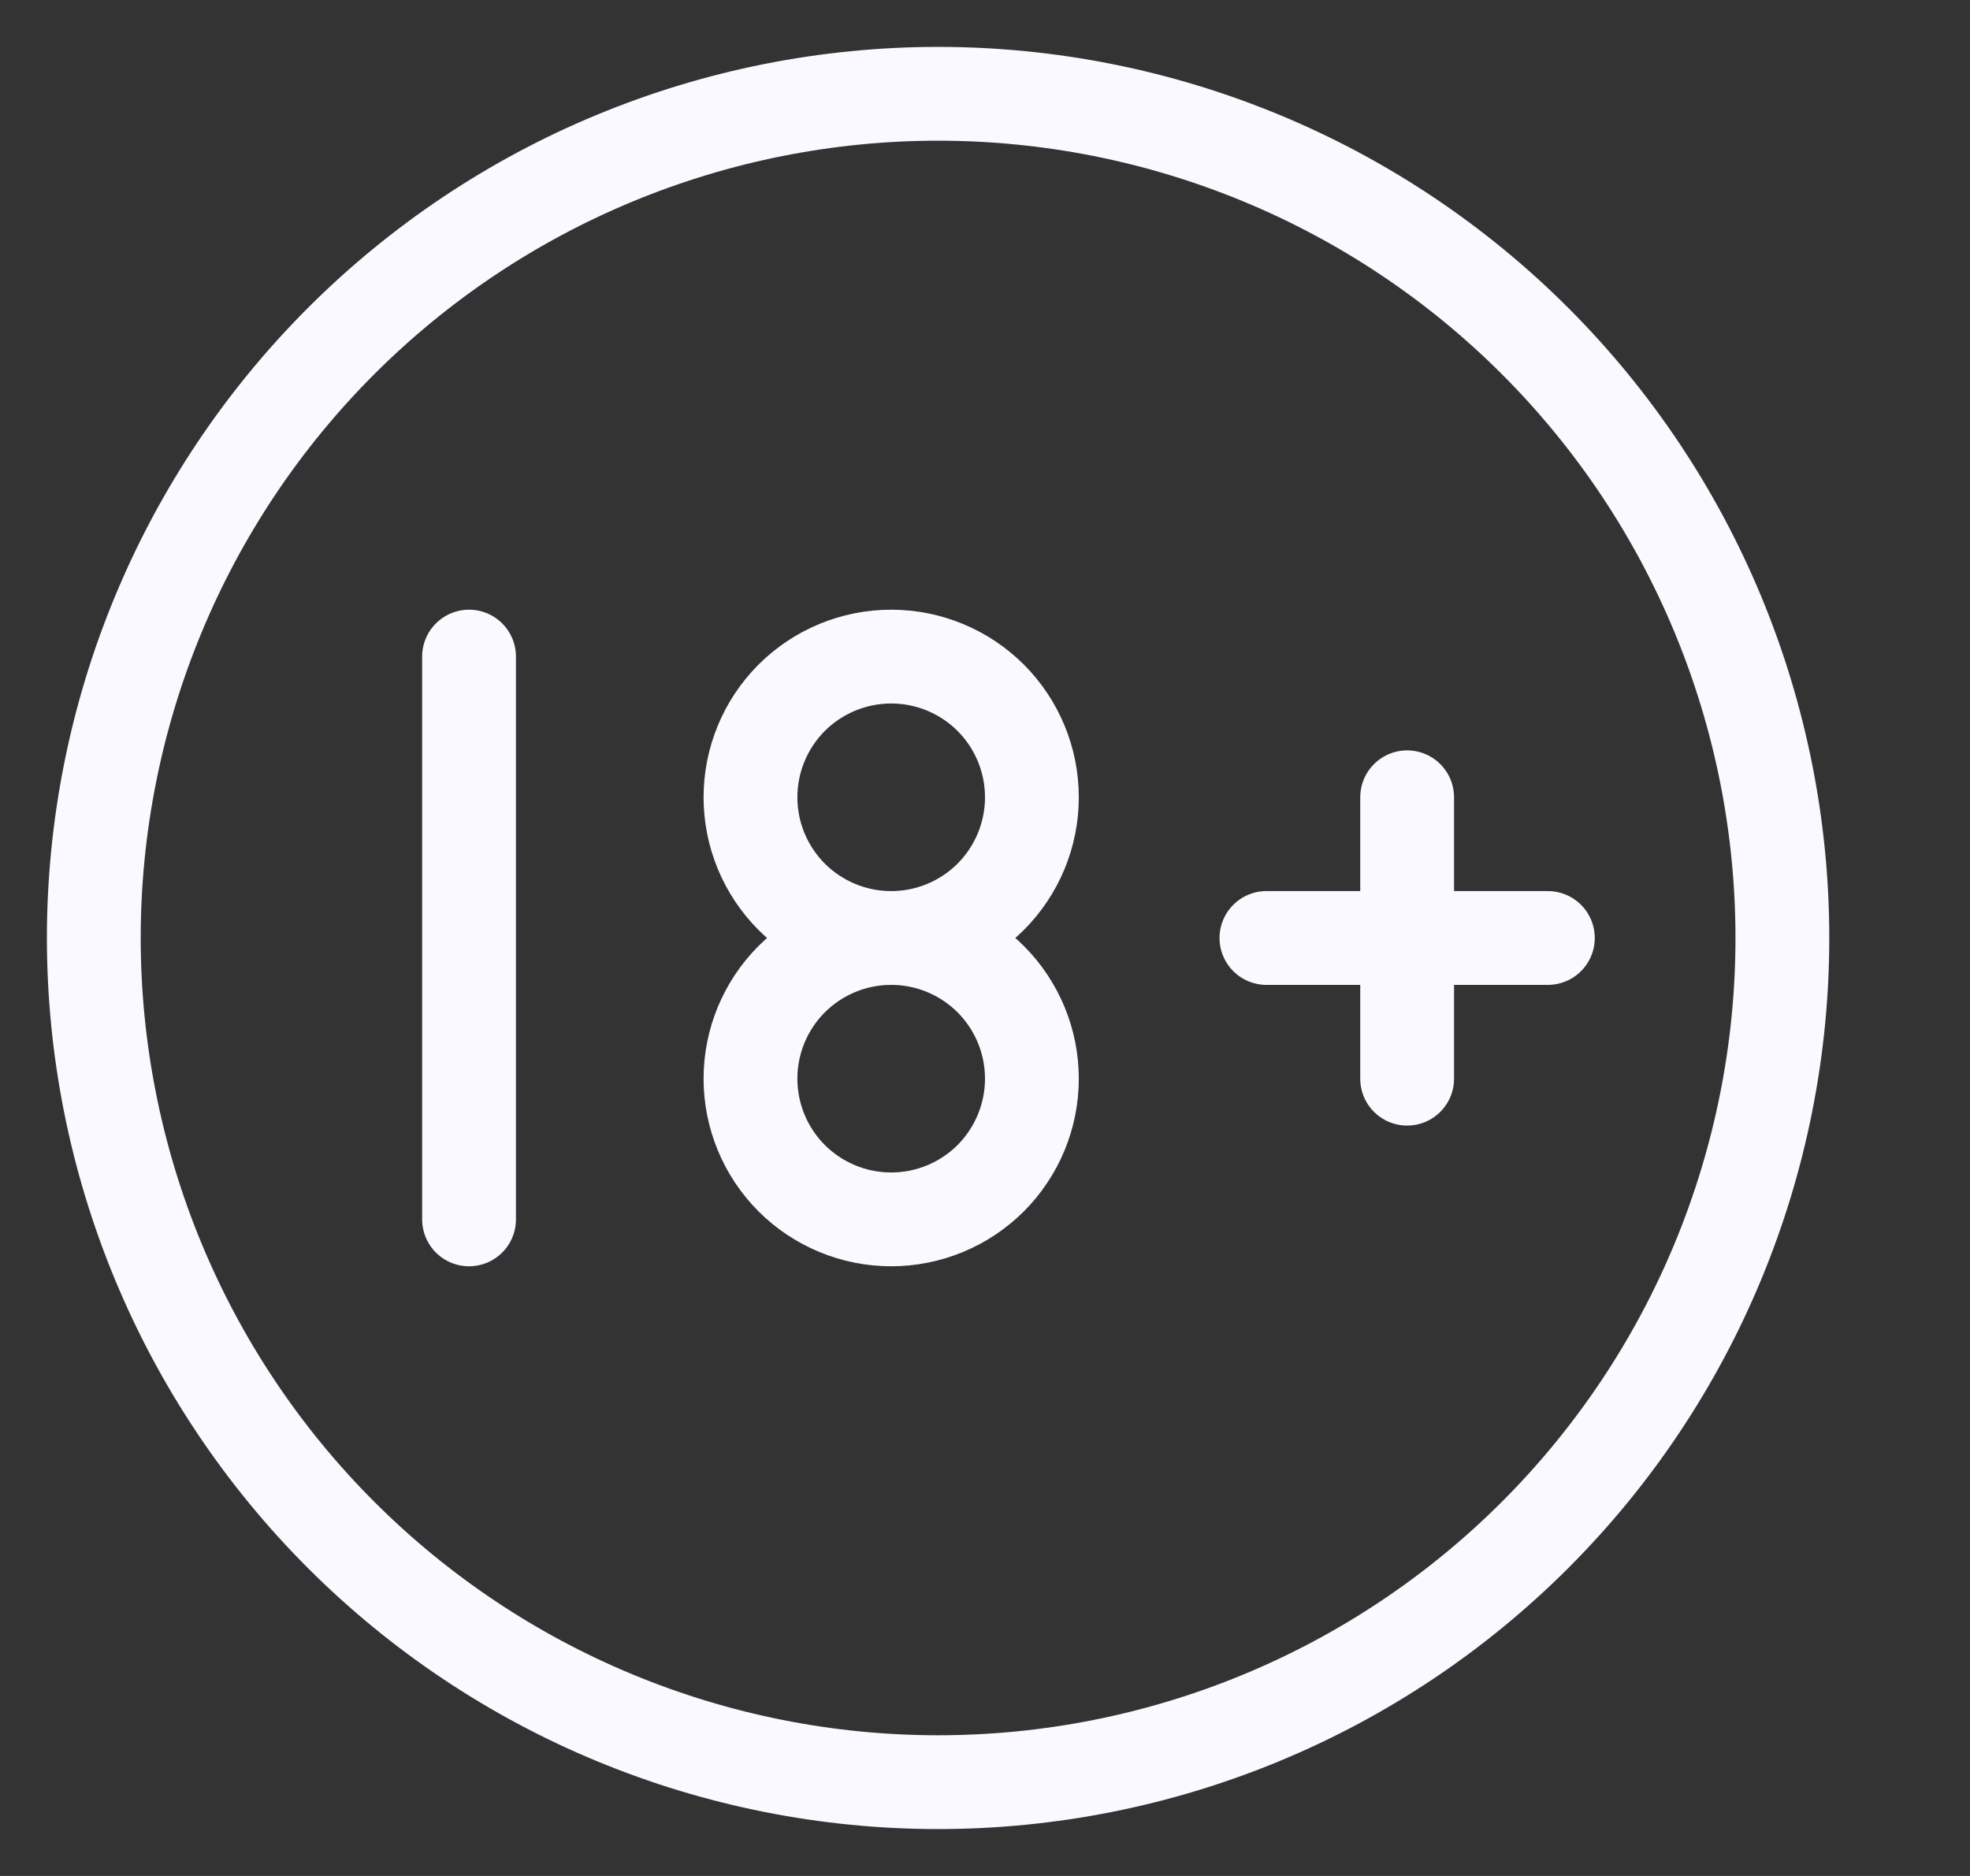 <svg width='21' height='20' viewBox='0 0 21 20' fill='none' xmlns='http://www.w3.org/2000/svg'><rect x="0" y="0" width="21" height="20" fill="#333333" stroke="none"/><g clip-path='url(#clip0_44148_2)'><path d='M1 10C1 11.182 1.233 12.352 1.685 13.444C2.137 14.536 2.8 15.528 3.636 16.364C4.472 17.2 5.464 17.863 6.556 18.315C7.648 18.767 8.818 19 10 19C11.182 19 12.352 18.767 13.444 18.315C14.536 17.863 15.528 17.2 16.364 16.364C17.2 15.528 17.863 14.536 18.315 13.444C18.767 12.352 19 11.182 19 10C19 8.818 18.767 7.648 18.315 6.556C17.863 5.464 17.2 4.472 16.364 3.636C15.528 2.8 14.536 2.137 13.444 1.685C12.352 1.233 11.182 1 10 1C8.818 1 7.648 1.233 6.556 1.685C5.464 2.137 4.472 2.8 3.636 3.636C2.8 4.472 2.137 5.464 1.685 6.556C1.233 7.648 1 8.818 1 10Z' stroke='#F9F9FF' stroke-linecap='round' stroke-linejoin='round'/><path d='M8 8.5C8 8.898 8.158 9.279 8.439 9.561C8.721 9.842 9.102 10 9.5 10C9.898 10 10.279 9.842 10.561 9.561C10.842 9.279 11 8.898 11 8.5C11 8.102 10.842 7.721 10.561 7.439C10.279 7.158 9.898 7 9.5 7C9.102 7 8.721 7.158 8.439 7.439C8.158 7.721 8 8.102 8 8.5Z' stroke='#F9F9FF' stroke-linecap='round' stroke-linejoin='round'/><path d='M5 13V7M13.5 10H16.5M15 8.5V11.5M8 11.5C8 11.898 8.158 12.279 8.439 12.561C8.721 12.842 9.102 13 9.5 13C9.898 13 10.279 12.842 10.561 12.561C10.842 12.279 11 11.898 11 11.5C11 11.102 10.842 10.721 10.561 10.439C10.279 10.158 9.898 10 9.5 10C9.102 10 8.721 10.158 8.439 10.439C8.158 10.721 8 11.102 8 11.5Z' stroke='#F9F9FF' stroke-linecap='round' stroke-linejoin='round'/></g><defs><clipPath id='clip0_44148_2'><rect width='20' height='20' fill='white' transform='translate(0.5)'/></clipPath></defs></svg>